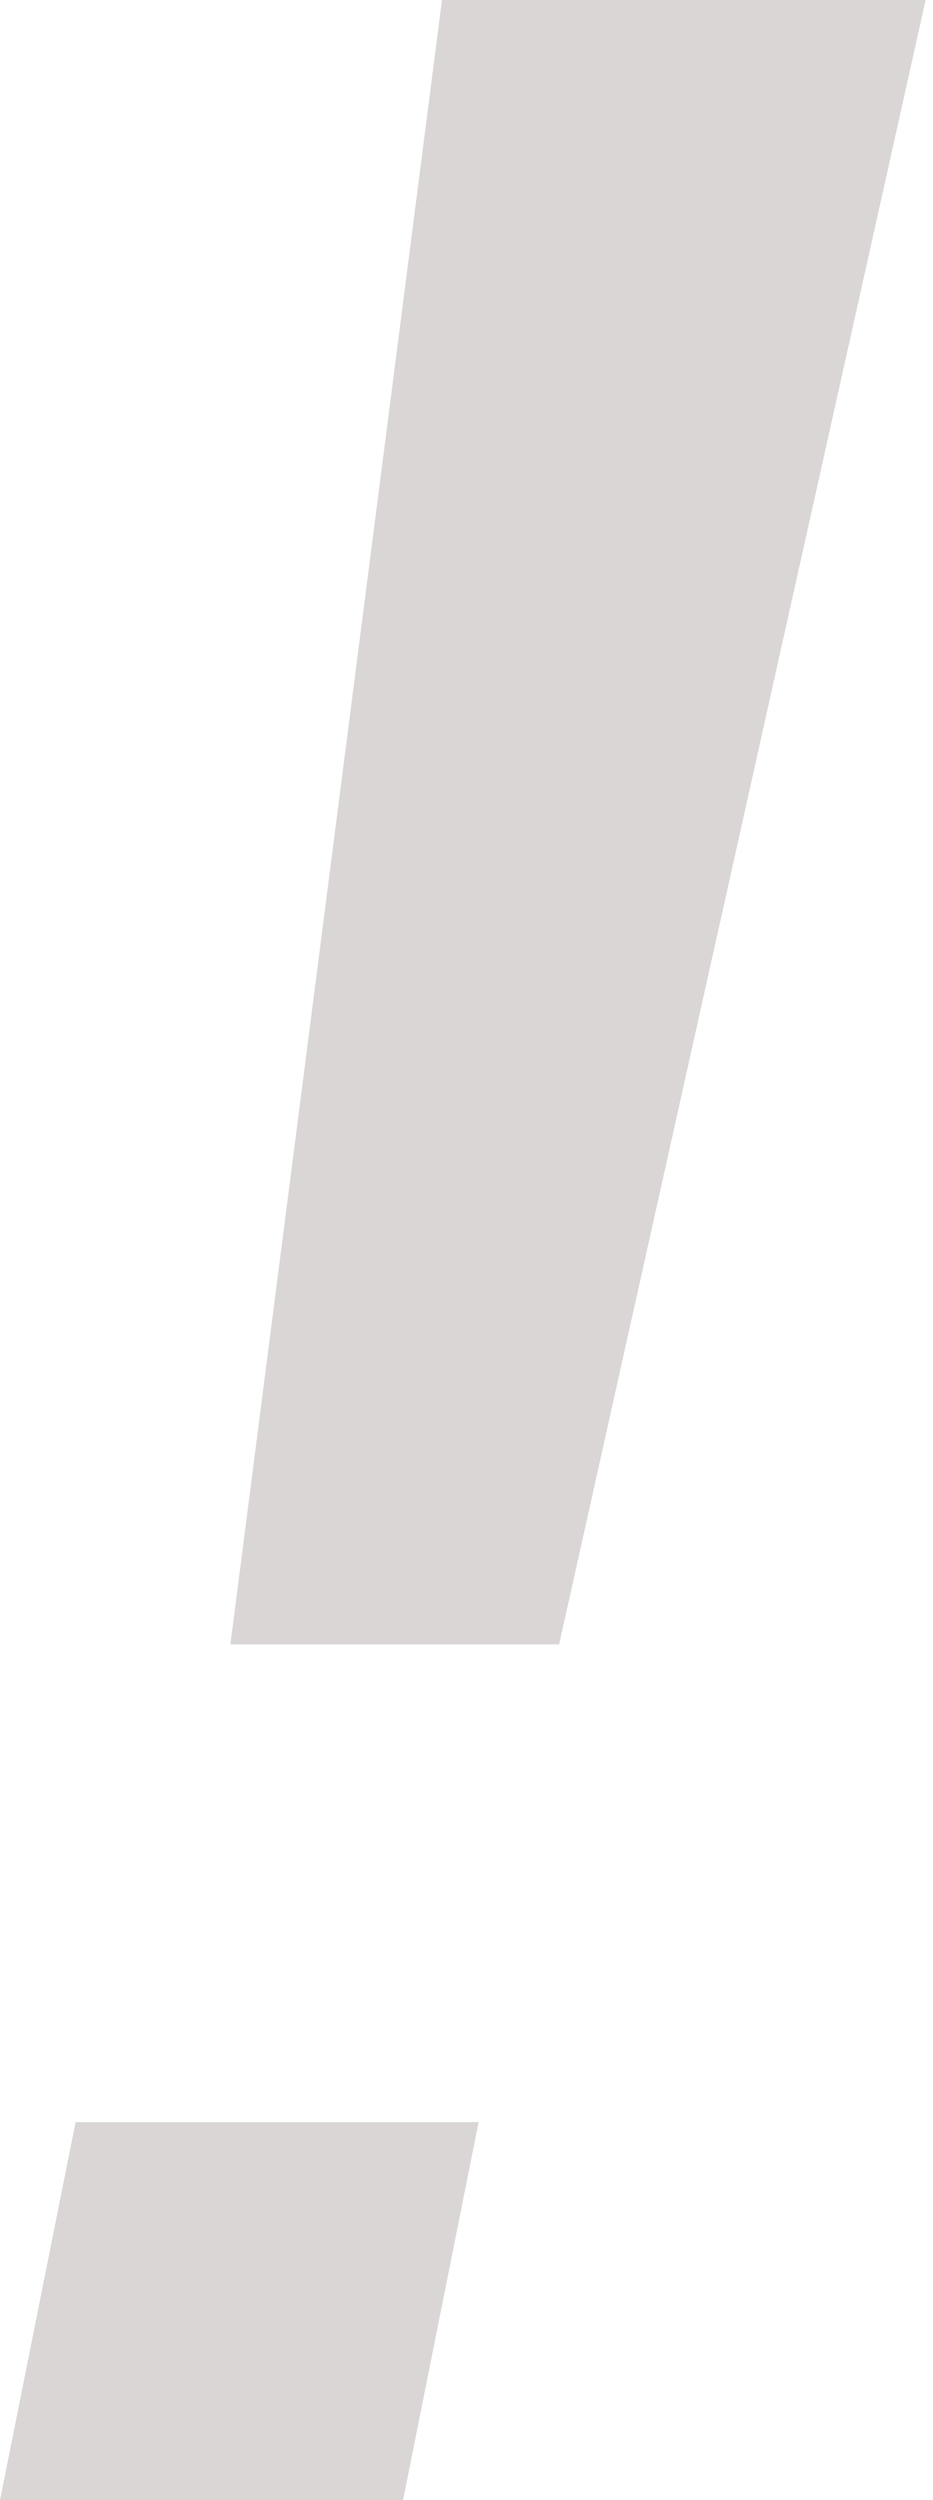 <?xml version="1.0" encoding="UTF-8"?> <svg xmlns="http://www.w3.org/2000/svg" width="112" height="300" viewBox="0 0 112 300" fill="none"> <path d="M53.058 0H111.117L67.119 197.31H27.657L53.058 0Z" fill="#B7AFAF" fill-opacity="0.5"></path> <path d="M9.072 254.641H57.454L48.383 300H0L9.072 254.641Z" fill="#B7AFAF" fill-opacity="0.5"></path> </svg> 